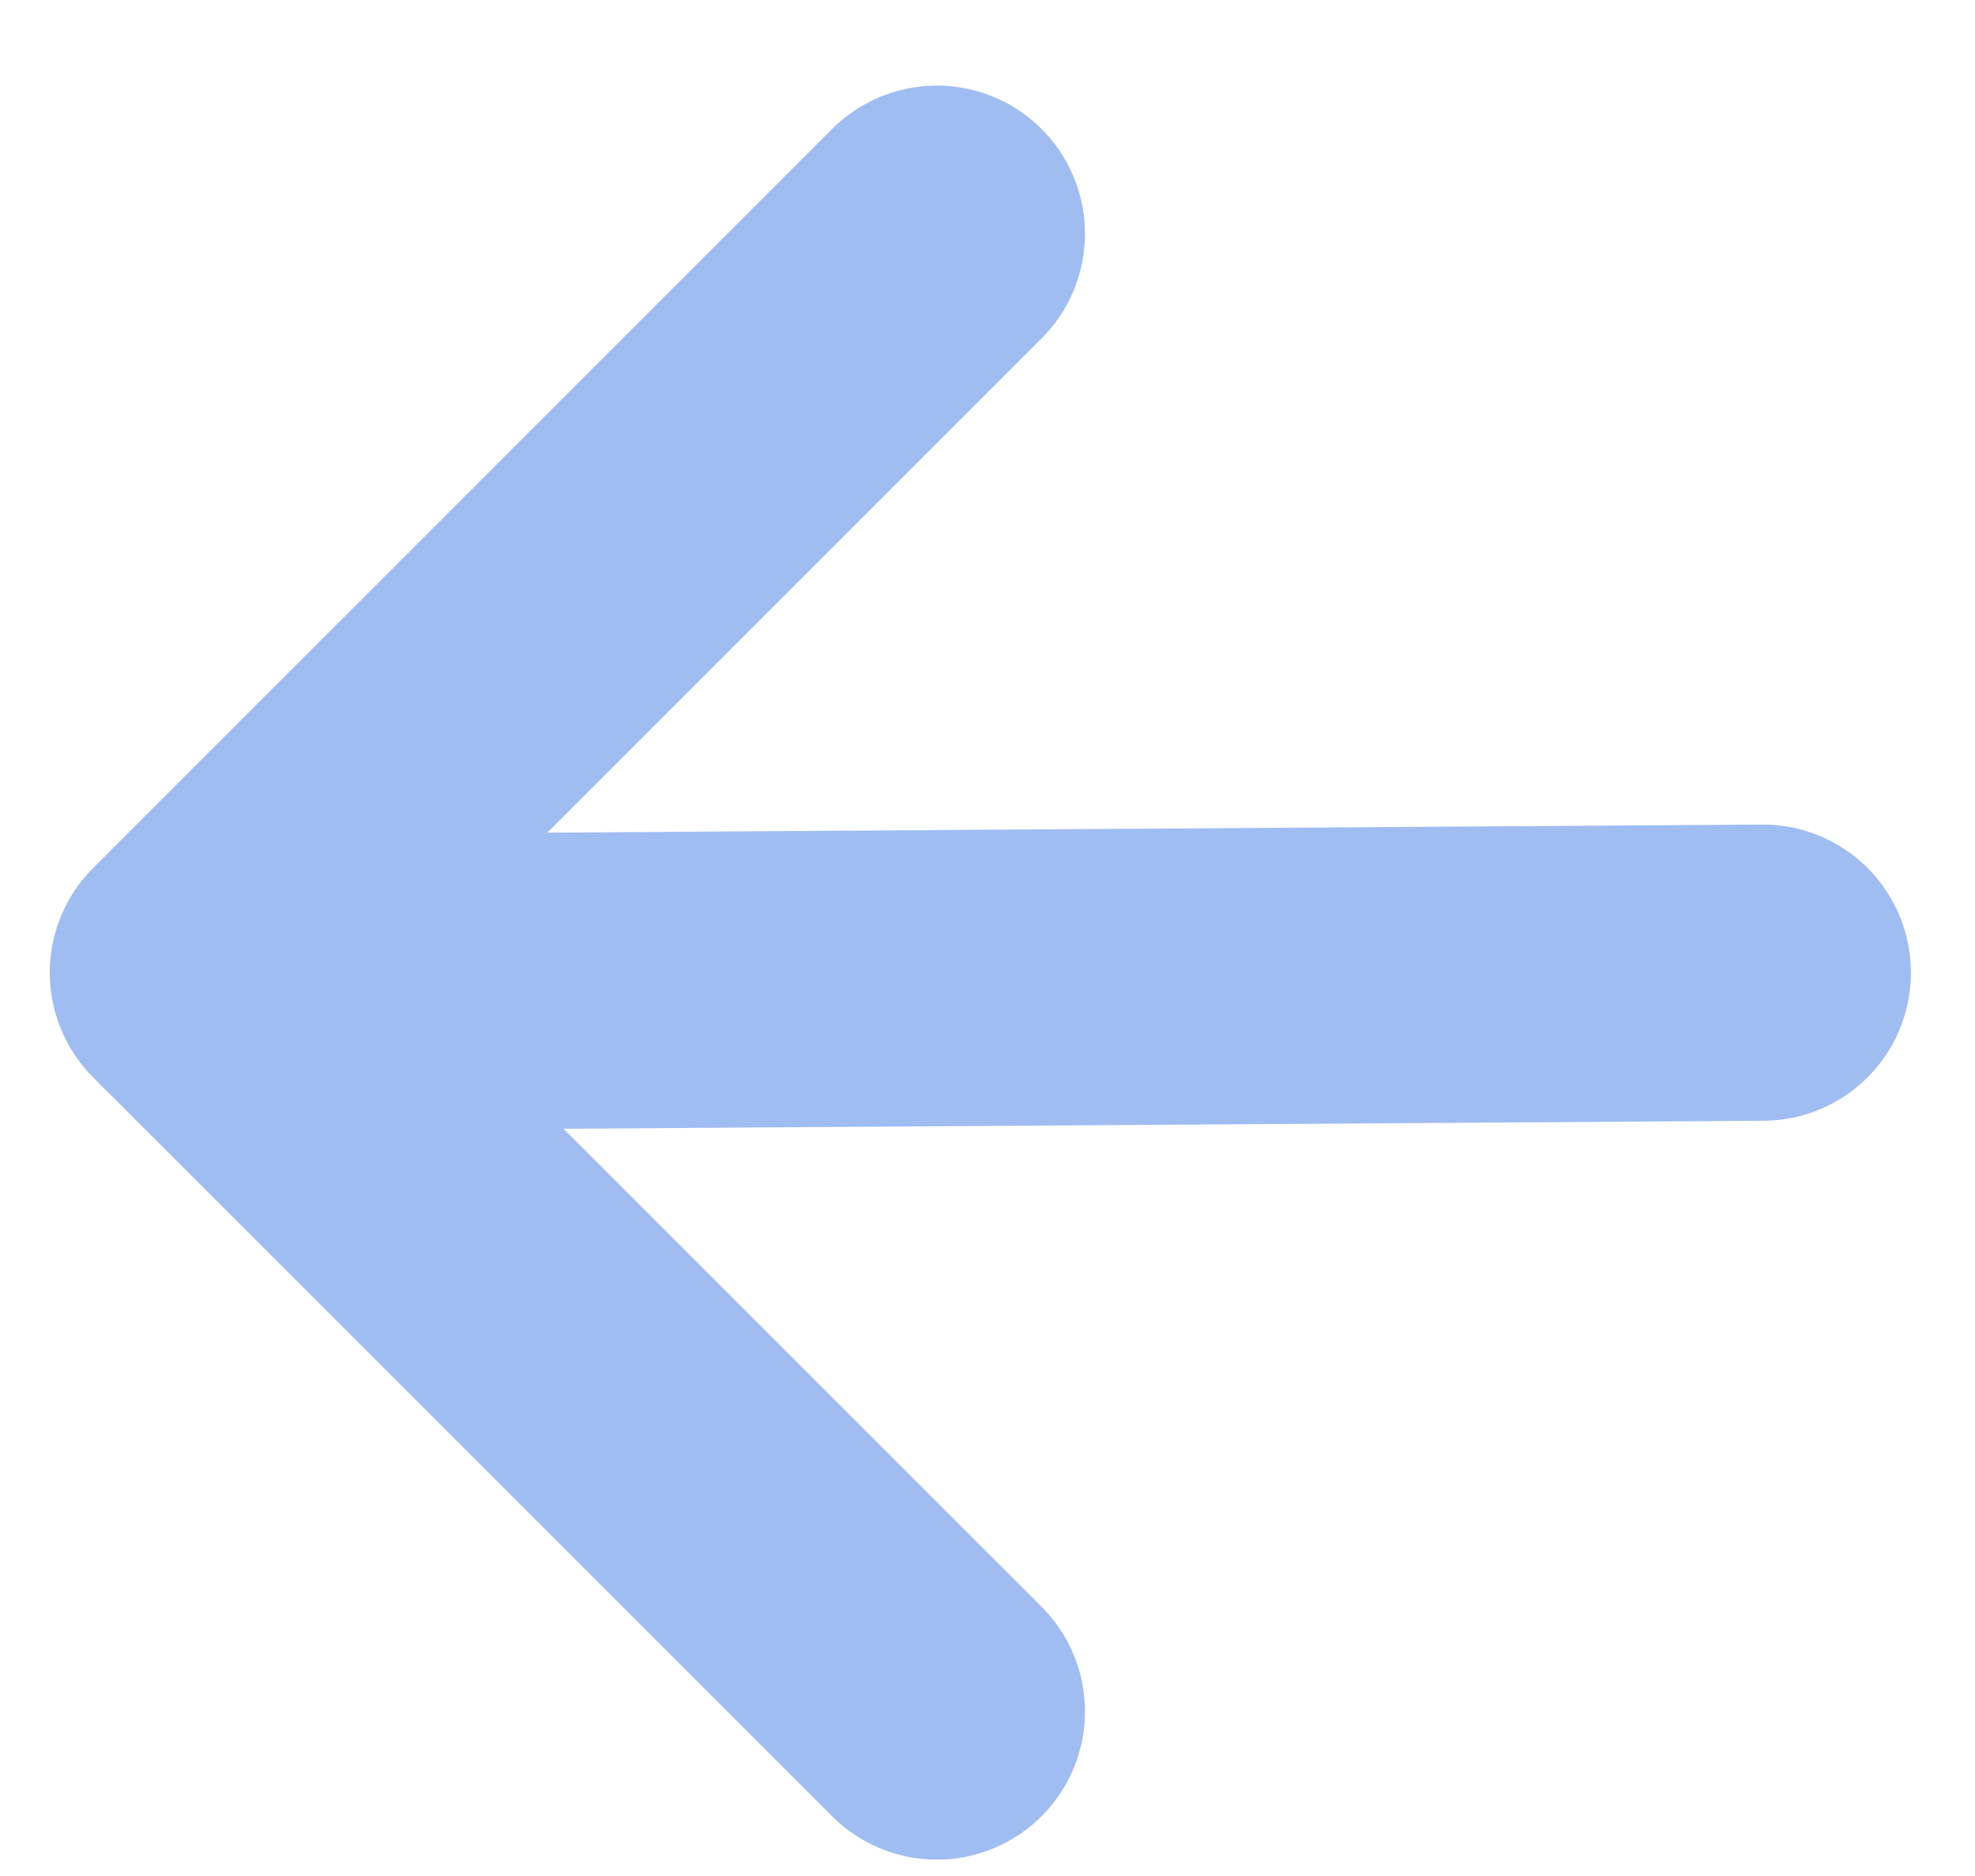 <svg width="20" height="19" viewBox="0 0 20 19" fill="none" xmlns="http://www.w3.org/2000/svg">
<path d="M17.851 9.851L2.109 9.956" stroke="#A0BDF2" stroke-width="3" stroke-linecap="round"/>
<path d="M9.487 17.334L2.004 9.851L9.487 2.367" stroke="#A0BDF2" stroke-width="3" stroke-linecap="round" stroke-linejoin="round"/>
</svg>

